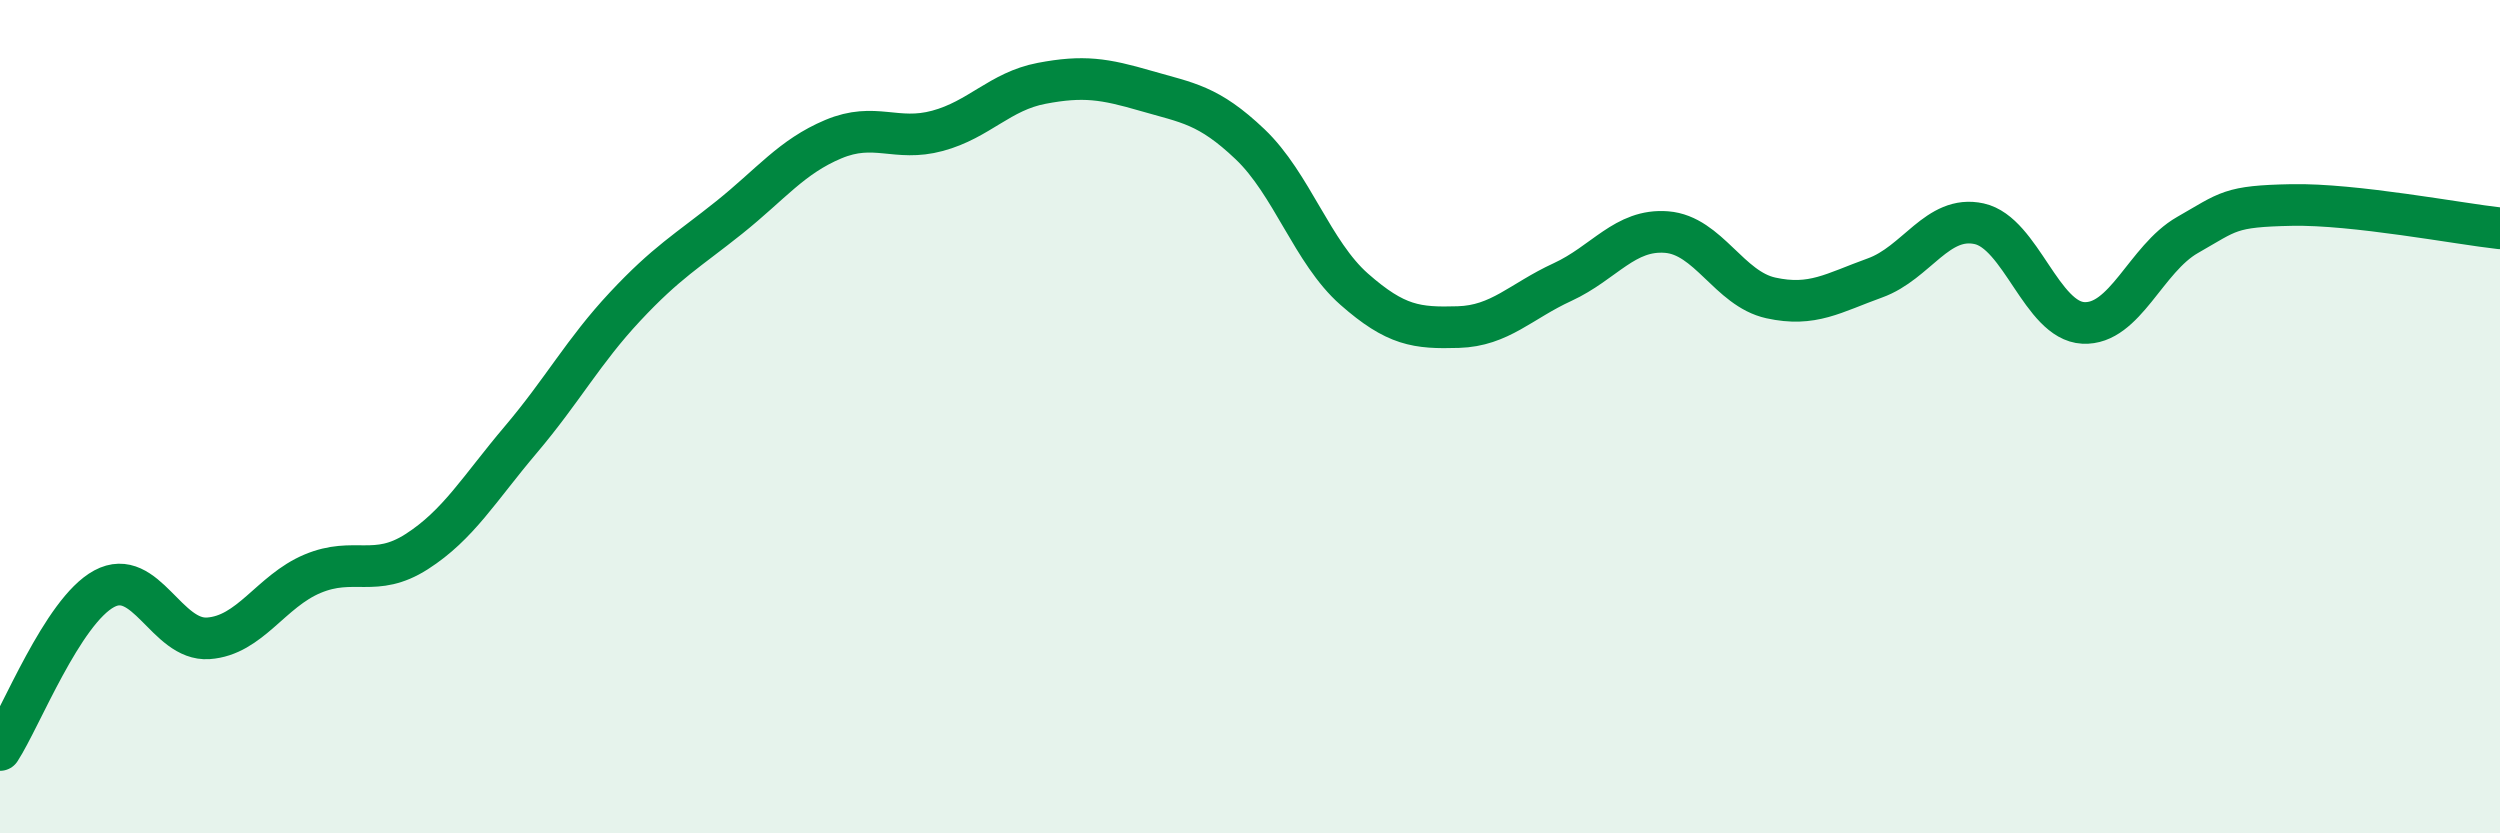 
    <svg width="60" height="20" viewBox="0 0 60 20" xmlns="http://www.w3.org/2000/svg">
      <path
        d="M 0,18 C 0.5,17.23 1.5,14.67 2.5,14.13 C 3.5,13.59 4,15.39 5,15.32 C 6,15.25 6.5,14.19 7.5,13.77 C 8.5,13.35 9,13.88 10,13.24 C 11,12.6 11.5,11.73 12.5,10.55 C 13.5,9.37 14,8.43 15,7.36 C 16,6.29 16.5,6.02 17.5,5.22 C 18.5,4.42 19,3.76 20,3.34 C 21,2.92 21.5,3.41 22.5,3.14 C 23.5,2.87 24,2.19 25,2 C 26,1.81 26.5,1.89 27.5,2.18 C 28.5,2.47 29,2.51 30,3.46 C 31,4.41 31.5,6.06 32.5,6.94 C 33.5,7.82 34,7.88 35,7.85 C 36,7.82 36.5,7.23 37.5,6.77 C 38.5,6.31 39,5.49 40,5.57 C 41,5.65 41.5,6.93 42.5,7.15 C 43.5,7.37 44,7.03 45,6.67 C 46,6.31 46.5,5.15 47.5,5.37 C 48.5,5.59 49,7.7 50,7.75 C 51,7.8 51.5,6.21 52.5,5.64 C 53.5,5.07 53.5,4.95 55,4.92 C 56.5,4.89 59,5.37 60,5.48L60 20L0 20Z"
        fill="#008740"
        opacity="0.1"
        stroke-linecap="round"
        stroke-linejoin="round"
      />
      <path
        d="M 0,18 C 0.5,17.23 1.5,14.67 2.5,14.13 C 3.5,13.59 4,15.39 5,15.32 C 6,15.25 6.5,14.19 7.5,13.77 C 8.5,13.35 9,13.88 10,13.24 C 11,12.6 11.5,11.73 12.5,10.55 C 13.5,9.37 14,8.43 15,7.36 C 16,6.29 16.5,6.02 17.5,5.22 C 18.5,4.42 19,3.76 20,3.34 C 21,2.92 21.5,3.41 22.5,3.14 C 23.5,2.87 24,2.19 25,2 C 26,1.81 26.5,1.89 27.5,2.18 C 28.5,2.47 29,2.51 30,3.46 C 31,4.41 31.5,6.06 32.5,6.94 C 33.5,7.82 34,7.88 35,7.85 C 36,7.82 36.5,7.23 37.5,6.77 C 38.5,6.31 39,5.49 40,5.57 C 41,5.65 41.5,6.93 42.5,7.15 C 43.5,7.37 44,7.03 45,6.67 C 46,6.31 46.5,5.15 47.5,5.37 C 48.5,5.59 49,7.7 50,7.75 C 51,7.8 51.5,6.21 52.5,5.64 C 53.5,5.07 53.5,4.95 55,4.92 C 56.5,4.89 59,5.37 60,5.48"
        stroke="#008740"
        stroke-width="1"
        fill="none"
        stroke-linecap="round"
        stroke-linejoin="round"
      />
    </svg>
  